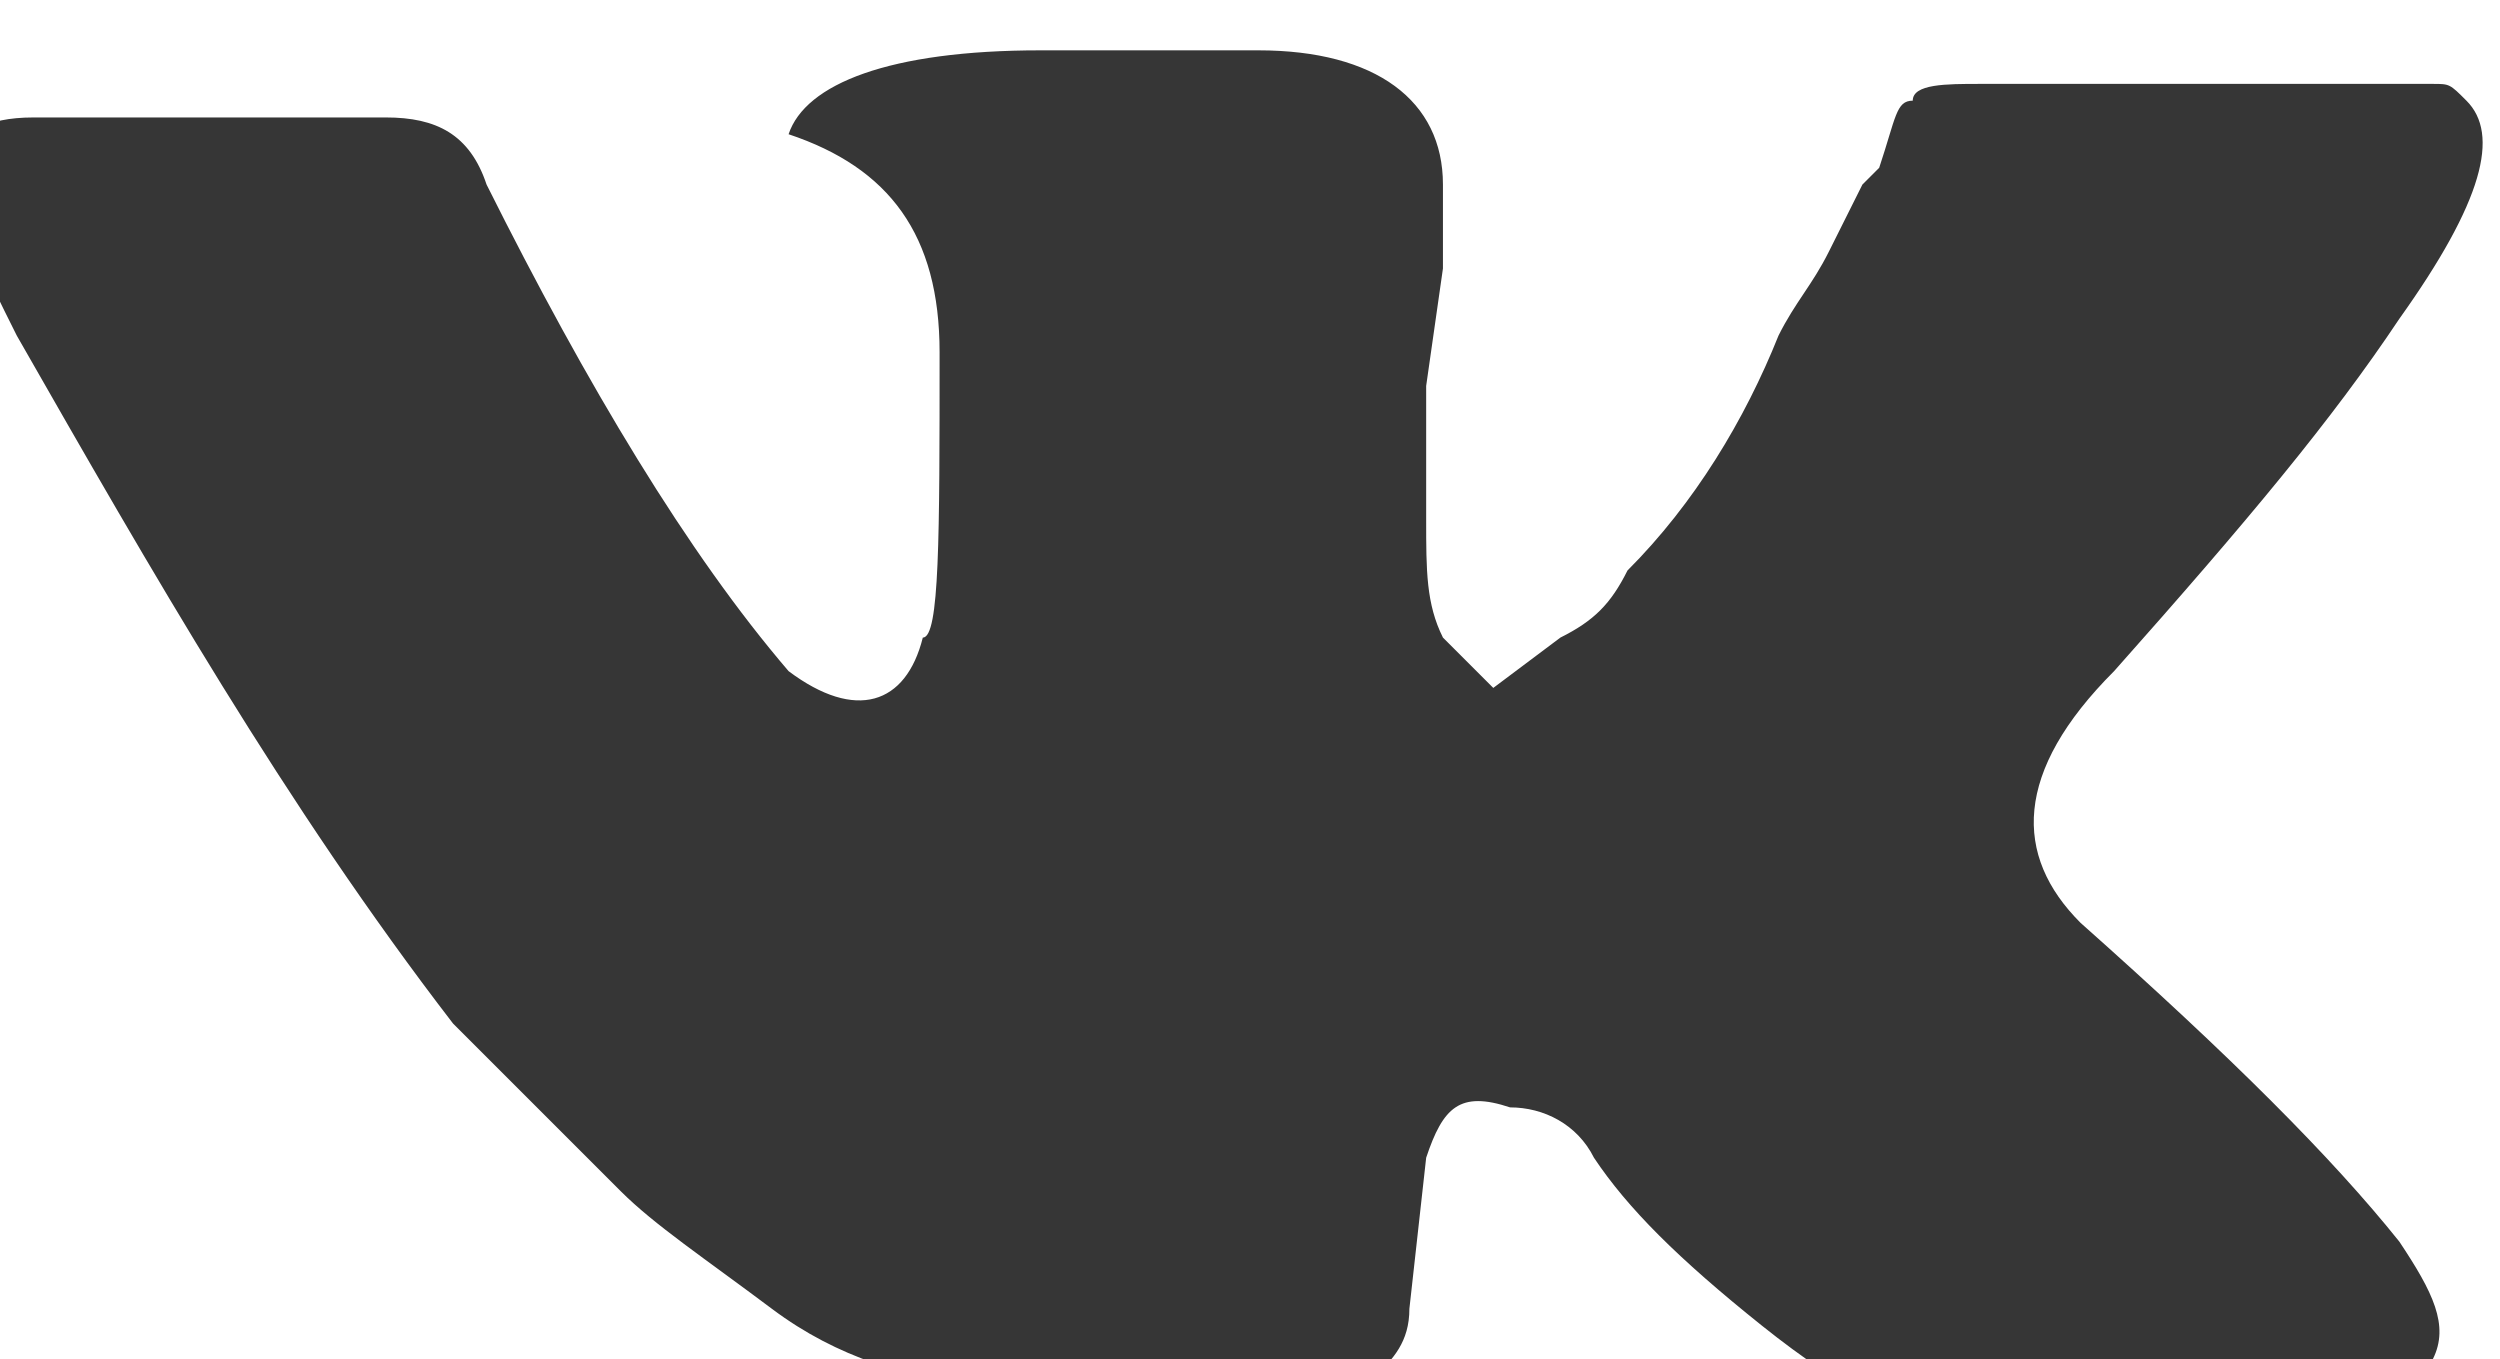 <?xml version="1.0" encoding="utf-8"?>
<!-- Generator: Adobe Illustrator 21.1.0, SVG Export Plug-In . SVG Version: 6.00 Build 0)  -->
<svg version="1.1" id="Слой_1" xmlns="http://www.w3.org/2000/svg" xmlns:xlink="http://www.w3.org/1999/xlink" x="0px" y="0px"
	 width="14.9px" height="8.1px" viewBox="0 0 14.9 8.1" style="enable-background:new 0 0 14.9 8.1;" xml:space="preserve">
<style type="text/css">
	.st0{fill:#363636;}
</style>
<g transform="translate(-1406 -3666)">
	<g>
		<path id="a" class="st0" d="M1420.3,3667.9c0.5-0.7,0.6-1.1,0.4-1.3c-0.1-0.1-0.1-0.1-0.2-0.1c-0.1,0-0.2,0-0.5,0h-2.2
			c-0.2,0-0.4,0-0.4,0.1c-0.1,0-0.1,0.1-0.2,0.4l-0.1,0.1l-0.2,0.4c-0.1,0.2-0.2,0.3-0.3,0.5c-0.2,0.5-0.5,1-0.9,1.4
			c-0.1,0.2-0.2,0.3-0.4,0.4l-0.4,0.3c-0.1-0.1-0.2-0.2-0.3-0.3c-0.1-0.2-0.1-0.4-0.1-0.7v-0.8l0.1-0.7l0-0.5c0-0.5-0.4-0.8-1.1-0.8
			l-0.5,0l-0.8,0c-0.9,0-1.4,0.2-1.5,0.5c0.6,0.2,0.9,0.6,0.9,1.3c0,1.1,0,1.7-0.1,1.7c-0.1,0.4-0.4,0.5-0.8,0.2
			c-0.6-0.7-1.2-1.7-1.8-2.9c-0.1-0.3-0.3-0.4-0.6-0.4l-0.9,0c-0.5,0-0.9,0-1.2,0c-0.3,0-0.4,0.1-0.5,0.2c0,0.3,0.2,0.7,0.4,1.1
			c0.8,1.4,1.6,2.8,2.6,4.1c0.4,0.4,0.8,0.8,1,1s0.5,0.4,0.9,0.7s0.8,0.4,1.3,0.5c0.5,0.1,1,0.1,1.6,0.1l0.4-0.1
			c0.1,0,0.2-0.1,0.3-0.1c0.1-0.1,0.2-0.2,0.2-0.4l0.1-0.9c0.1-0.3,0.2-0.4,0.5-0.3c0.2,0,0.4,0.1,0.5,0.3c0.2,0.3,0.5,0.6,1,1
			c0.5,0.4,0.9,0.6,1.2,0.6l2.4-0.1c0.2,0,0.4-0.1,0.4-0.3c0.1-0.2,0-0.4-0.2-0.7c-0.4-0.5-1-1.1-1.9-1.9c-0.4-0.4-0.4-0.9,0.2-1.5
			C1419.4,3669.1,1419.9,3668.5,1420.3,3667.9L1420.3,3667.9z"/>
	</g>
</g>
</svg>

